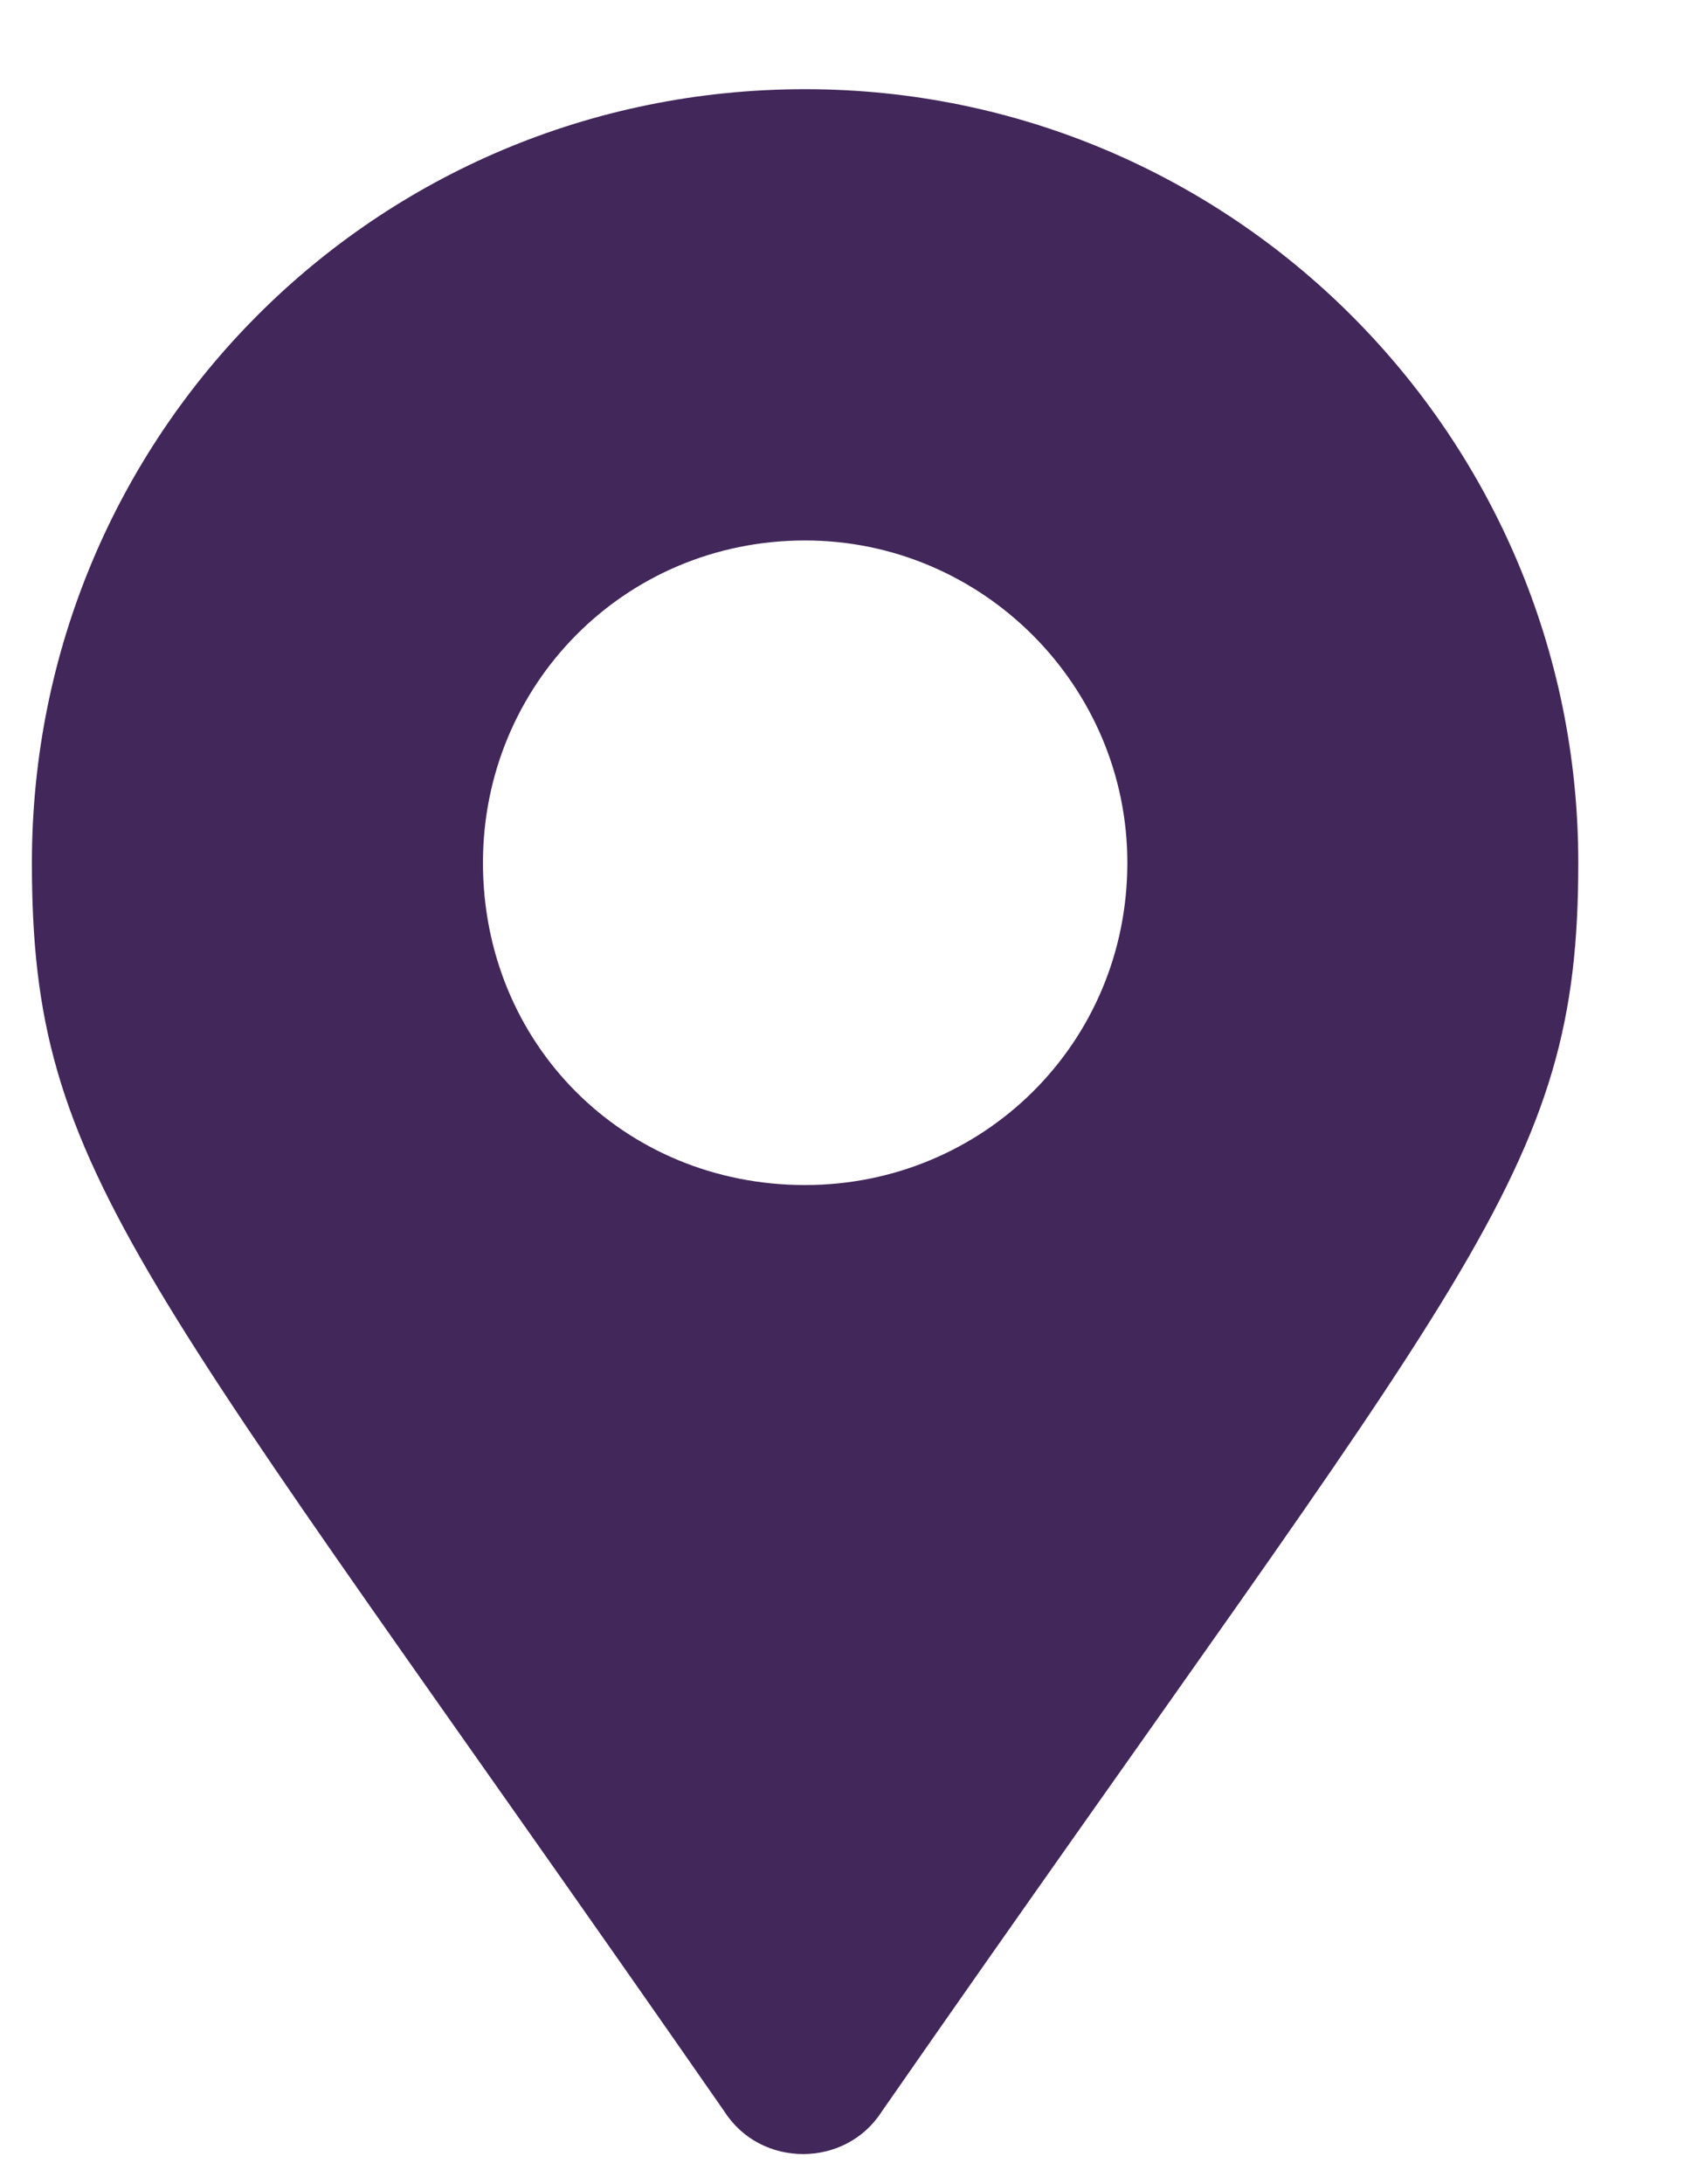 <?xml version="1.0" encoding="UTF-8"?> <svg xmlns="http://www.w3.org/2000/svg" width="14" height="18" viewBox="0 0 14 18" fill="none"><path d="M5.974 17.403C1.127 10.43 0.263 9.7 0.263 7.11C0.263 3.591 3.086 0.735 6.638 0.735C10.158 0.735 13.013 3.591 13.013 7.11C13.013 9.7 12.117 10.43 7.269 17.403C6.97 17.868 6.273 17.868 5.974 17.403ZM6.638 9.766C8.099 9.766 9.295 8.604 9.295 7.11C9.295 5.649 8.099 4.454 6.638 4.454C5.144 4.454 3.982 5.649 3.982 7.11C3.982 8.604 5.144 9.766 6.638 9.766Z" fill="#42275A"></path></svg> 